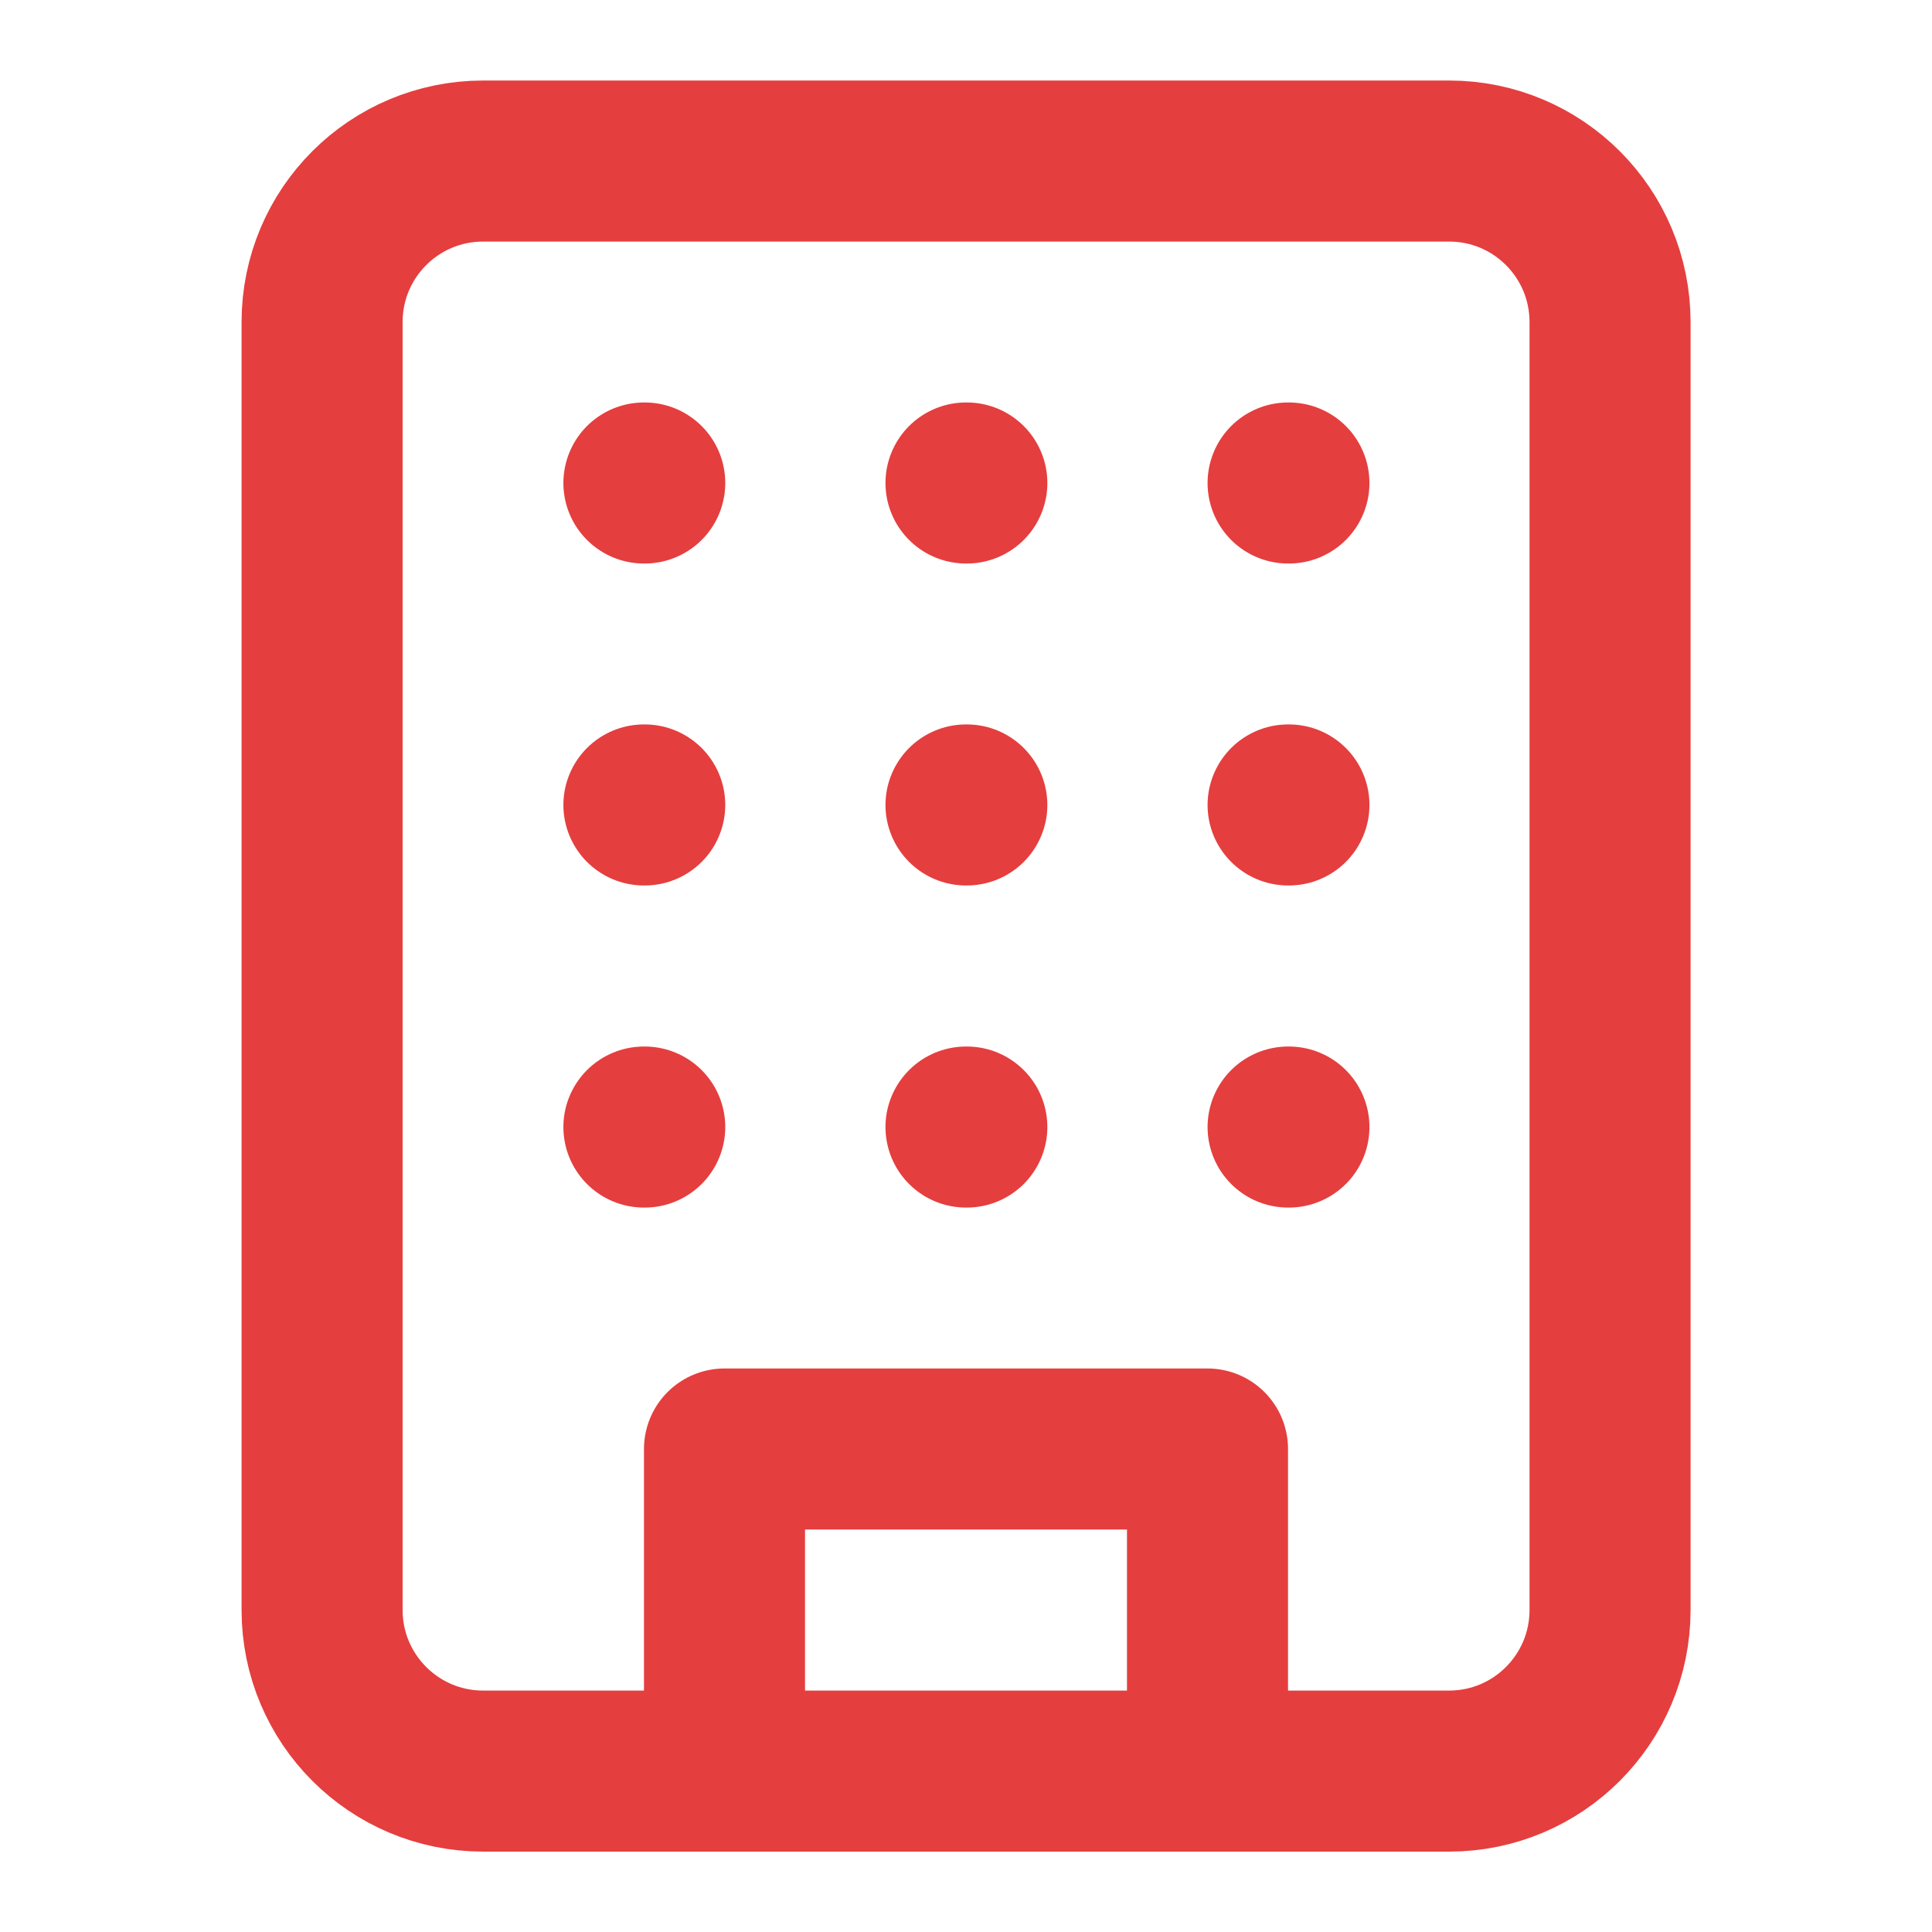 <svg width="14" height="14" viewBox="0 0 14 14" fill="none" xmlns="http://www.w3.org/2000/svg">
<g clip-path="url(#clip0_135_7109)">
<path d="M10.501 1.167H3.501C2.856 1.167 2.334 1.689 2.334 2.334V11.667C2.334 12.311 2.856 12.834 3.501 12.834H10.501C11.145 12.834 11.667 12.311 11.667 11.667V2.334C11.667 1.689 11.145 1.167 10.501 1.167Z" stroke="#E53E3E" stroke-width="1.167" stroke-linecap="round" stroke-linejoin="round"/>
<path d="M5.25 12.833V10.5H8.75V12.833" stroke="#E53E3E" stroke-width="1.167" stroke-linecap="round" stroke-linejoin="round"/>
<path d="M4.666 3.5H4.672" stroke="#E53E3E" stroke-width="1.167" stroke-linecap="round" stroke-linejoin="round"/>
<path d="M9.334 3.5H9.34" stroke="#E53E3E" stroke-width="1.167" stroke-linecap="round" stroke-linejoin="round"/>
<path d="M7 3.5H7.006" stroke="#E53E3E" stroke-width="1.167" stroke-linecap="round" stroke-linejoin="round"/>
<path d="M7 5.833H7.006" stroke="#E53E3E" stroke-width="1.167" stroke-linecap="round" stroke-linejoin="round"/>
<path d="M7 8.167H7.006" stroke="#E53E3E" stroke-width="1.167" stroke-linecap="round" stroke-linejoin="round"/>
<path d="M9.334 5.833H9.34" stroke="#E53E3E" stroke-width="1.167" stroke-linecap="round" stroke-linejoin="round"/>
<path d="M9.334 8.167H9.34" stroke="#E53E3E" stroke-width="1.167" stroke-linecap="round" stroke-linejoin="round"/>
<path d="M4.666 5.833H4.672" stroke="#E53E3E" stroke-width="1.167" stroke-linecap="round" stroke-linejoin="round"/>
<path d="M4.666 8.167H4.672" stroke="#E53E3E" stroke-width="1.167" stroke-linecap="round" stroke-linejoin="round"/>
</g>
<defs>
<clipPath id="clip0_135_7109">
<rect width="14" height="14" fill="white"/>
</clipPath>
</defs>
</svg>
